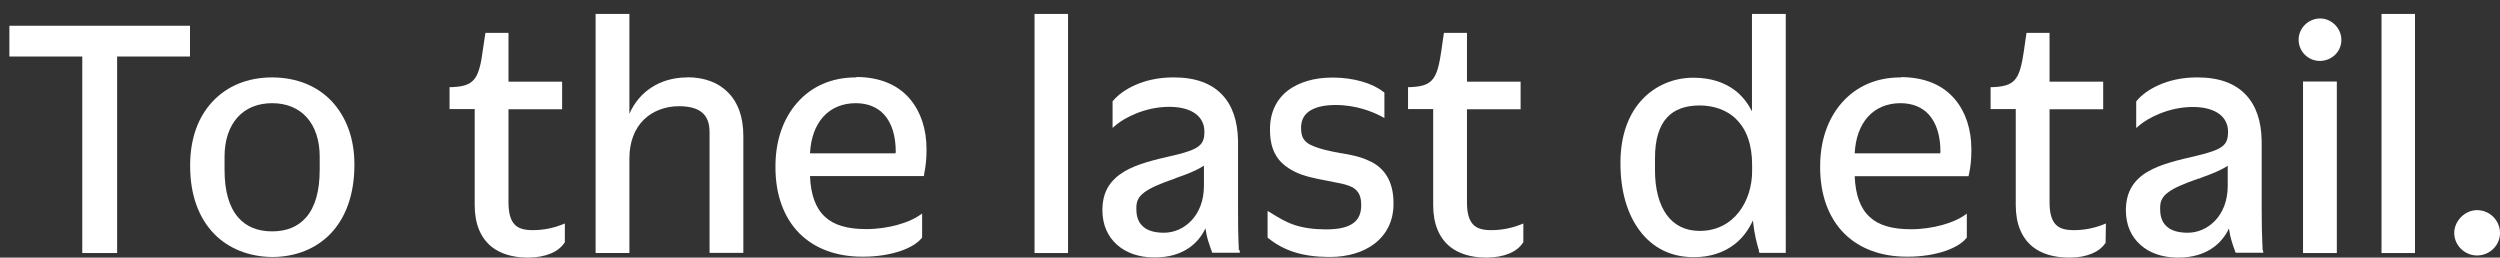 <?xml version="1.0" encoding="UTF-8"?><svg id="_レイヤー_2" data-name="レイヤー 2" xmlns="http://www.w3.org/2000/svg" viewBox="0 0 165 17"><rect x="0" y="0" width="165" height="17" fill="#333333" stroke="none"/><defs><style>.cls-1 {
        fill: none;
      }

      .cls-1, .cls-2 {
        stroke-width: 0px;
      }

      .cls-2 {
        fill: #fff;
      }</style></defs><g id="_レイヤー_1-2" data-name="レイヤー 1"><g id="maincopy_sp"><g><path class="cls-2" d="M56.53,5.11h-.1c-1.54.01-2.85.58-3.8,1.65-.94,1.06-1.44,2.5-1.45,4.17v.12c0,1.82.56,3.32,1.58,4.35,1,1,2.43,1.54,4.13,1.54h.1c.91,0,1.76-.14,2.46-.38.61-.21,1.09-.5,1.35-.81h.01s.01-.03.02-.04l.03-.04v-1.58l-.23.16c-.62.42-1.96.87-3.46.87-1.24,0-2.13-.26-2.72-.81-.61-.56-.94-1.44-.99-2.69h7.51l.03-.12s0,0,0,0v-.05s0,0,0,0c.1-.48.15-.98.15-1.52v-.1c0-1.31-.38-2.44-1.07-3.27-.81-.97-2.01-1.47-3.56-1.48ZM59.11,10.04v.08h-5.65c.05-1,.35-1.83.87-2.41.53-.59,1.28-.9,2.15-.9.78,0,1.43.26,1.88.76.5.56.76,1.39.76,2.47Z"/><path class="cls-2" d="M165,15.33c-.03-.79-.66-1.43-1.46-1.46h-.1s0,0,0,0c-.77.03-1.43.69-1.46,1.46v.1s0,0,0,0c.03.77.68,1.41,1.46,1.43h.1s0,0,0,0c.79-.03,1.43-.65,1.46-1.43v-.1s0,0,0,0Z"/><rect class="cls-2" x="68.28" y=".92" width="2.21" height="15.78"/><path class="cls-2" d="M149.33,16.52h0s0,0,0-.01c0-.02,0-.05,0-.1,0-.09-.01-.24-.02-.47-.02-.4-.04-1.13-.04-2.31v-4.33c-.02-1.31-.37-2.33-1.04-3.04-.71-.76-1.78-1.15-3.18-1.15h-.1c-1.94.01-3.3.81-3.9,1.51l-.02.03s0,0-.01.01l-.03.04v1.75l.26-.22c.5-.41,1.84-1.17,3.48-1.17.76,0,1.37.17,1.78.49.35.28.54.67.54,1.13v.05c0,.23-.03.41-.09.56-.06.15-.16.27-.3.38-.29.22-.79.4-1.72.62h0c-1.13.26-2.31.53-3.17,1.03-.47.27-.82.6-1.06.99-.26.42-.39.92-.4,1.5v.12c.01.91.34,1.68.96,2.23.6.54,1.44.83,2.41.84h.1c.9,0,1.66-.22,2.26-.64.46-.32.82-.75,1.07-1.28.04.28.1.57.19.86.06.21.12.38.16.48l.05.13s0,0,0,0v.03s.01,0,.01,0v.07s.03-.01.03-.01l.02.04h1.81l-.02-.16v-.02ZM145.21,11.75c.69-.24,1.34-.49,1.82-.81v1.33c0,2.01-1.36,3.09-2.63,3.09-.61,0-1.08-.13-1.38-.4-.3-.26-.45-.64-.45-1.15v-.12c0-.21.04-.39.12-.54.08-.16.21-.31.4-.45.37-.28.96-.55,2.03-.92h.04s.06-.01.06-.01v-.02Z"/><path class="cls-2" d="M18.01,5.11h-.1c-1.57.01-2.91.56-3.87,1.58-.97,1.03-1.48,2.46-1.49,4.16v.12c0,1.88.56,3.43,1.61,4.49.94.95,2.27,1.48,3.76,1.5h.1c1.49-.01,2.82-.54,3.76-1.5,1.04-1.06,1.6-2.62,1.61-4.51v-.12c0-1.68-.53-3.11-1.49-4.14-.96-1.02-2.3-1.56-3.87-1.58ZM21.1,10.34v.87c0,1.4-.3,2.46-.9,3.14-.53.61-1.28.92-2.24.92s-1.71-.31-2.24-.92c-.6-.69-.9-1.74-.9-3.14v-.87c0-1.08.3-1.98.86-2.6.55-.61,1.34-.93,2.28-.93s1.73.32,2.28.93c.56.62.86,1.52.86,2.6Z"/><path class="cls-2" d="M37.08,14.83c-.62.24-1.26.36-1.92.36-.56,0-.94-.11-1.18-.36-.28-.28-.42-.76-.42-1.47v-6.15h3.54v-1.82h-3.54v-3.22h-1.52l-.03.18h0l-.05.33c-.07.49-.13.91-.19,1.27-.09.48-.19.81-.32,1.05-.14.26-.31.43-.56.55-.25.12-.58.18-1.03.2h-.05s0,0,0,0h-.14v1.45h1.66v6.34c0,1.24.39,2.16,1.12,2.75.58.46,1.37.7,2.33.71h.1c1.13-.01,1.99-.37,2.38-.99l.02-.02v-1.24s-.2.08-.2.08h0Z"/><polygon class="cls-2" points=".62 3.73 5.43 3.73 5.43 16.7 7.73 16.7 7.73 3.73 12.54 3.73 12.54 1.7 .62 1.7 .62 3.73"/><rect class="cls-2" x="157.18" y=".92" width="2.21" height="15.78"/><path class="cls-2" d="M45.4,5.11h-.1c-1.74.02-3.12.93-3.76,2.4V.92h-2.23v15.78h2.23v-6.25c0-1.05.33-1.94.95-2.55.58-.57,1.41-.89,2.32-.89.69,0,1.2.14,1.53.42.33.28.49.7.49,1.29v7.97h2.23v-7.72c0-1.24-.35-2.21-1.02-2.88-.63-.64-1.54-.98-2.64-.99Z"/><path class="cls-2" d="M115.65,7.39c-.29-.59-.68-1.08-1.16-1.44-.71-.53-1.6-.81-2.67-.82h-.1c-1.29.01-2.47.52-3.33,1.43-.94,1-1.43,2.42-1.44,4.12v.12c0,1.81.45,3.35,1.29,4.45.85,1.12,2.05,1.71,3.48,1.72h.1c1.04,0,1.93-.29,2.65-.84.52-.4.93-.94,1.22-1.58.05.47.12.88.19,1.19.06.27.12.48.16.62.02.08.04.13.05.17,0,0,0,.01,0,.02h0s0,.02,0,.02h0s0,.01,0,.01v.06s.02,0,.02,0l.02.05h1.73V.92h-2.23v6.47ZM114.59,7.87c.7.68,1.05,1.7,1.05,3.02v.41c0,1.96-1.19,3.94-3.46,3.94-.93,0-1.67-.36-2.18-1.06-.5-.69-.77-1.7-.77-2.93v-.83c0-1.2.27-2.1.8-2.67.49-.53,1.21-.79,2.15-.79s1.81.31,2.41.9Z"/><path class="cls-2" d="M125.48,5.11h-.1c-1.54.01-2.85.58-3.8,1.65-.94,1.06-1.44,2.5-1.45,4.17v.12c0,1.82.56,3.32,1.58,4.35,1,1,2.42,1.54,4.13,1.54h.1c.91,0,1.76-.14,2.46-.38.61-.21,1.09-.5,1.35-.81h0s.01-.01.01-.01c0,0,.01-.02.02-.02l.03-.04v-1.58l-.23.16c-.62.42-1.96.87-3.46.87-1.24,0-2.13-.26-2.72-.81-.61-.56-.94-1.44-.99-2.69h7.51l.03-.12h0c.11-.49.16-1.01.16-1.57v-.1c0-1.31-.38-2.44-1.07-3.27-.81-.97-2.01-1.47-3.56-1.48ZM128.06,10.04v.08h-5.65c.05-1,.35-1.83.87-2.41.53-.59,1.28-.9,2.15-.9.78,0,1.43.26,1.88.76.5.56.76,1.39.76,2.47Z"/><path class="cls-2" d="M81.76,16.51s0-.05,0-.1c0-.09-.01-.25-.02-.47-.02-.39-.03-1.11-.03-2.31v-4.33c-.02-1.31-.37-2.33-1.04-3.04-.71-.76-1.78-1.15-3.18-1.15h-.1c-1.94.01-3.3.81-3.9,1.51l-.02.02s0,0-.01.01l-.03.04v1.75l.26-.22c.5-.41,1.84-1.17,3.48-1.17.76,0,1.37.17,1.78.49.35.28.54.67.54,1.13v.05c0,.23-.03.41-.09.56-.06.15-.16.27-.3.38-.29.22-.79.4-1.72.62h-.03c-1.12.26-2.28.53-3.13,1.03-.47.28-.81.6-1.06.99-.26.42-.39.92-.4,1.5v.12c.01.91.34,1.68.96,2.23.6.54,1.44.83,2.41.84h.1c.9,0,1.66-.22,2.26-.64.46-.32.82-.75,1.07-1.28.04.28.1.57.19.86.05.16.1.32.16.48.02.06.04.1.05.13,0,0,0,0,0,0h0l.02.04v.07h.02s.02.03.02.03h1.81l-.02-.18s0,0,0-.01ZM79.46,10.94v1.33c0,2.01-1.36,3.09-2.63,3.09-.61,0-1.08-.13-1.38-.4-.3-.26-.45-.64-.45-1.15v-.12c0-.21.04-.39.12-.54.08-.16.21-.31.4-.45.37-.28.96-.55,2.03-.92l.04-.02s0,0,0,0l.05-.02c.69-.24,1.35-.49,1.82-.81Z"/><path class="cls-2" d="M138.79,14.83c-.62.24-1.26.36-1.92.36-.56,0-.94-.11-1.18-.36-.28-.28-.42-.76-.42-1.47v-6.15h3.54v-1.82h-3.54v-3.22h-1.52l-.07.47c-.07.5-.13.94-.2,1.31-.09.48-.19.81-.32,1.05-.14.26-.31.43-.56.55-.25.12-.58.18-1.03.2h-.05s0,0,0,0h-.14v1.45h1.66v6.34c0,1.24.39,2.16,1.12,2.75.58.46,1.37.7,2.34.71h.1c1.1,0,1.95-.35,2.35-.95l.02-.03s0,0,0-.01v-.02s.02-1.24.02-1.24l-.2.08h0Z"/><rect class="cls-2" x="152" y="5.38" width="2.23" height="11.32"/><path class="cls-2" d="M153.17,1.22h-.1s0,0,0,0c-.73.03-1.34.63-1.36,1.36v.1s0,0,0,0c.03.73.62,1.32,1.36,1.34h.1s0,0,0,0c.74-.03,1.34-.61,1.36-1.34v-.1s0,0,0,0c-.03-.73-.64-1.34-1.36-1.36Z"/><path class="cls-2" d="M90.47,10.67l-.04-.02c-.57-.3-1.27-.43-1.9-.54h-.05c-.67-.13-1.36-.26-1.97-.54h0c-.24-.12-.41-.27-.51-.46-.09-.17-.13-.39-.13-.67,0-.54.22-.93.67-1.18.39-.22.93-.33,1.62-.33,1.37,0,2.45.46,2.97.73l.24.13v-1.68l-.06-.05s0,0-.01,0l-.03-.02c-.71-.56-1.95-.91-3.25-.92h-.1c-1.17,0-2.17.3-2.89.83-.78.59-1.2,1.46-1.21,2.53v.1c0,.71.14,1.27.42,1.72.26.42.65.75,1.23,1.04l.04.02h0c.56.27,1.29.42,1.99.55l.14.03c.31.06.59.11.86.17.32.07.55.15.71.23h.02c.24.14.4.3.49.51.08.18.12.4.12.7,0,.56-.19.96-.57,1.21-.39.26-.96.38-1.76.38s-1.51-.1-2.1-.3c-.56-.19-1.02-.47-1.52-.78l-.23-.14v1.77l.06.04c1.03.83,2.28,1.22,3.96,1.23h.1c1.17,0,2.19-.31,2.93-.87.81-.62,1.25-1.51,1.26-2.59v-.1c0-.7-.14-1.26-.4-1.72-.24-.42-.59-.75-1.08-1.01Z"/><path class="cls-2" d="M100.34,14.83c-.62.24-1.26.36-1.92.36-.56,0-.94-.11-1.18-.36-.28-.28-.42-.76-.42-1.47v-6.15h3.54v-1.82h-3.54v-3.22h-1.52l-.07.47c-.07.5-.13.94-.2,1.31-.09.48-.19.81-.32,1.05-.14.26-.31.43-.56.55-.25.12-.58.18-1.03.2h-.05s0,0,0,0h-.14v1.45h1.66v6.34c0,1.24.39,2.16,1.12,2.75.58.46,1.37.7,2.33.71h.1c1.13-.01,1.99-.37,2.38-.99l.02-.02v-1.24s-.2.08-.2.08h0Z"/></g><rect class="cls-1" width="165" height="17"/></g></g></svg>
